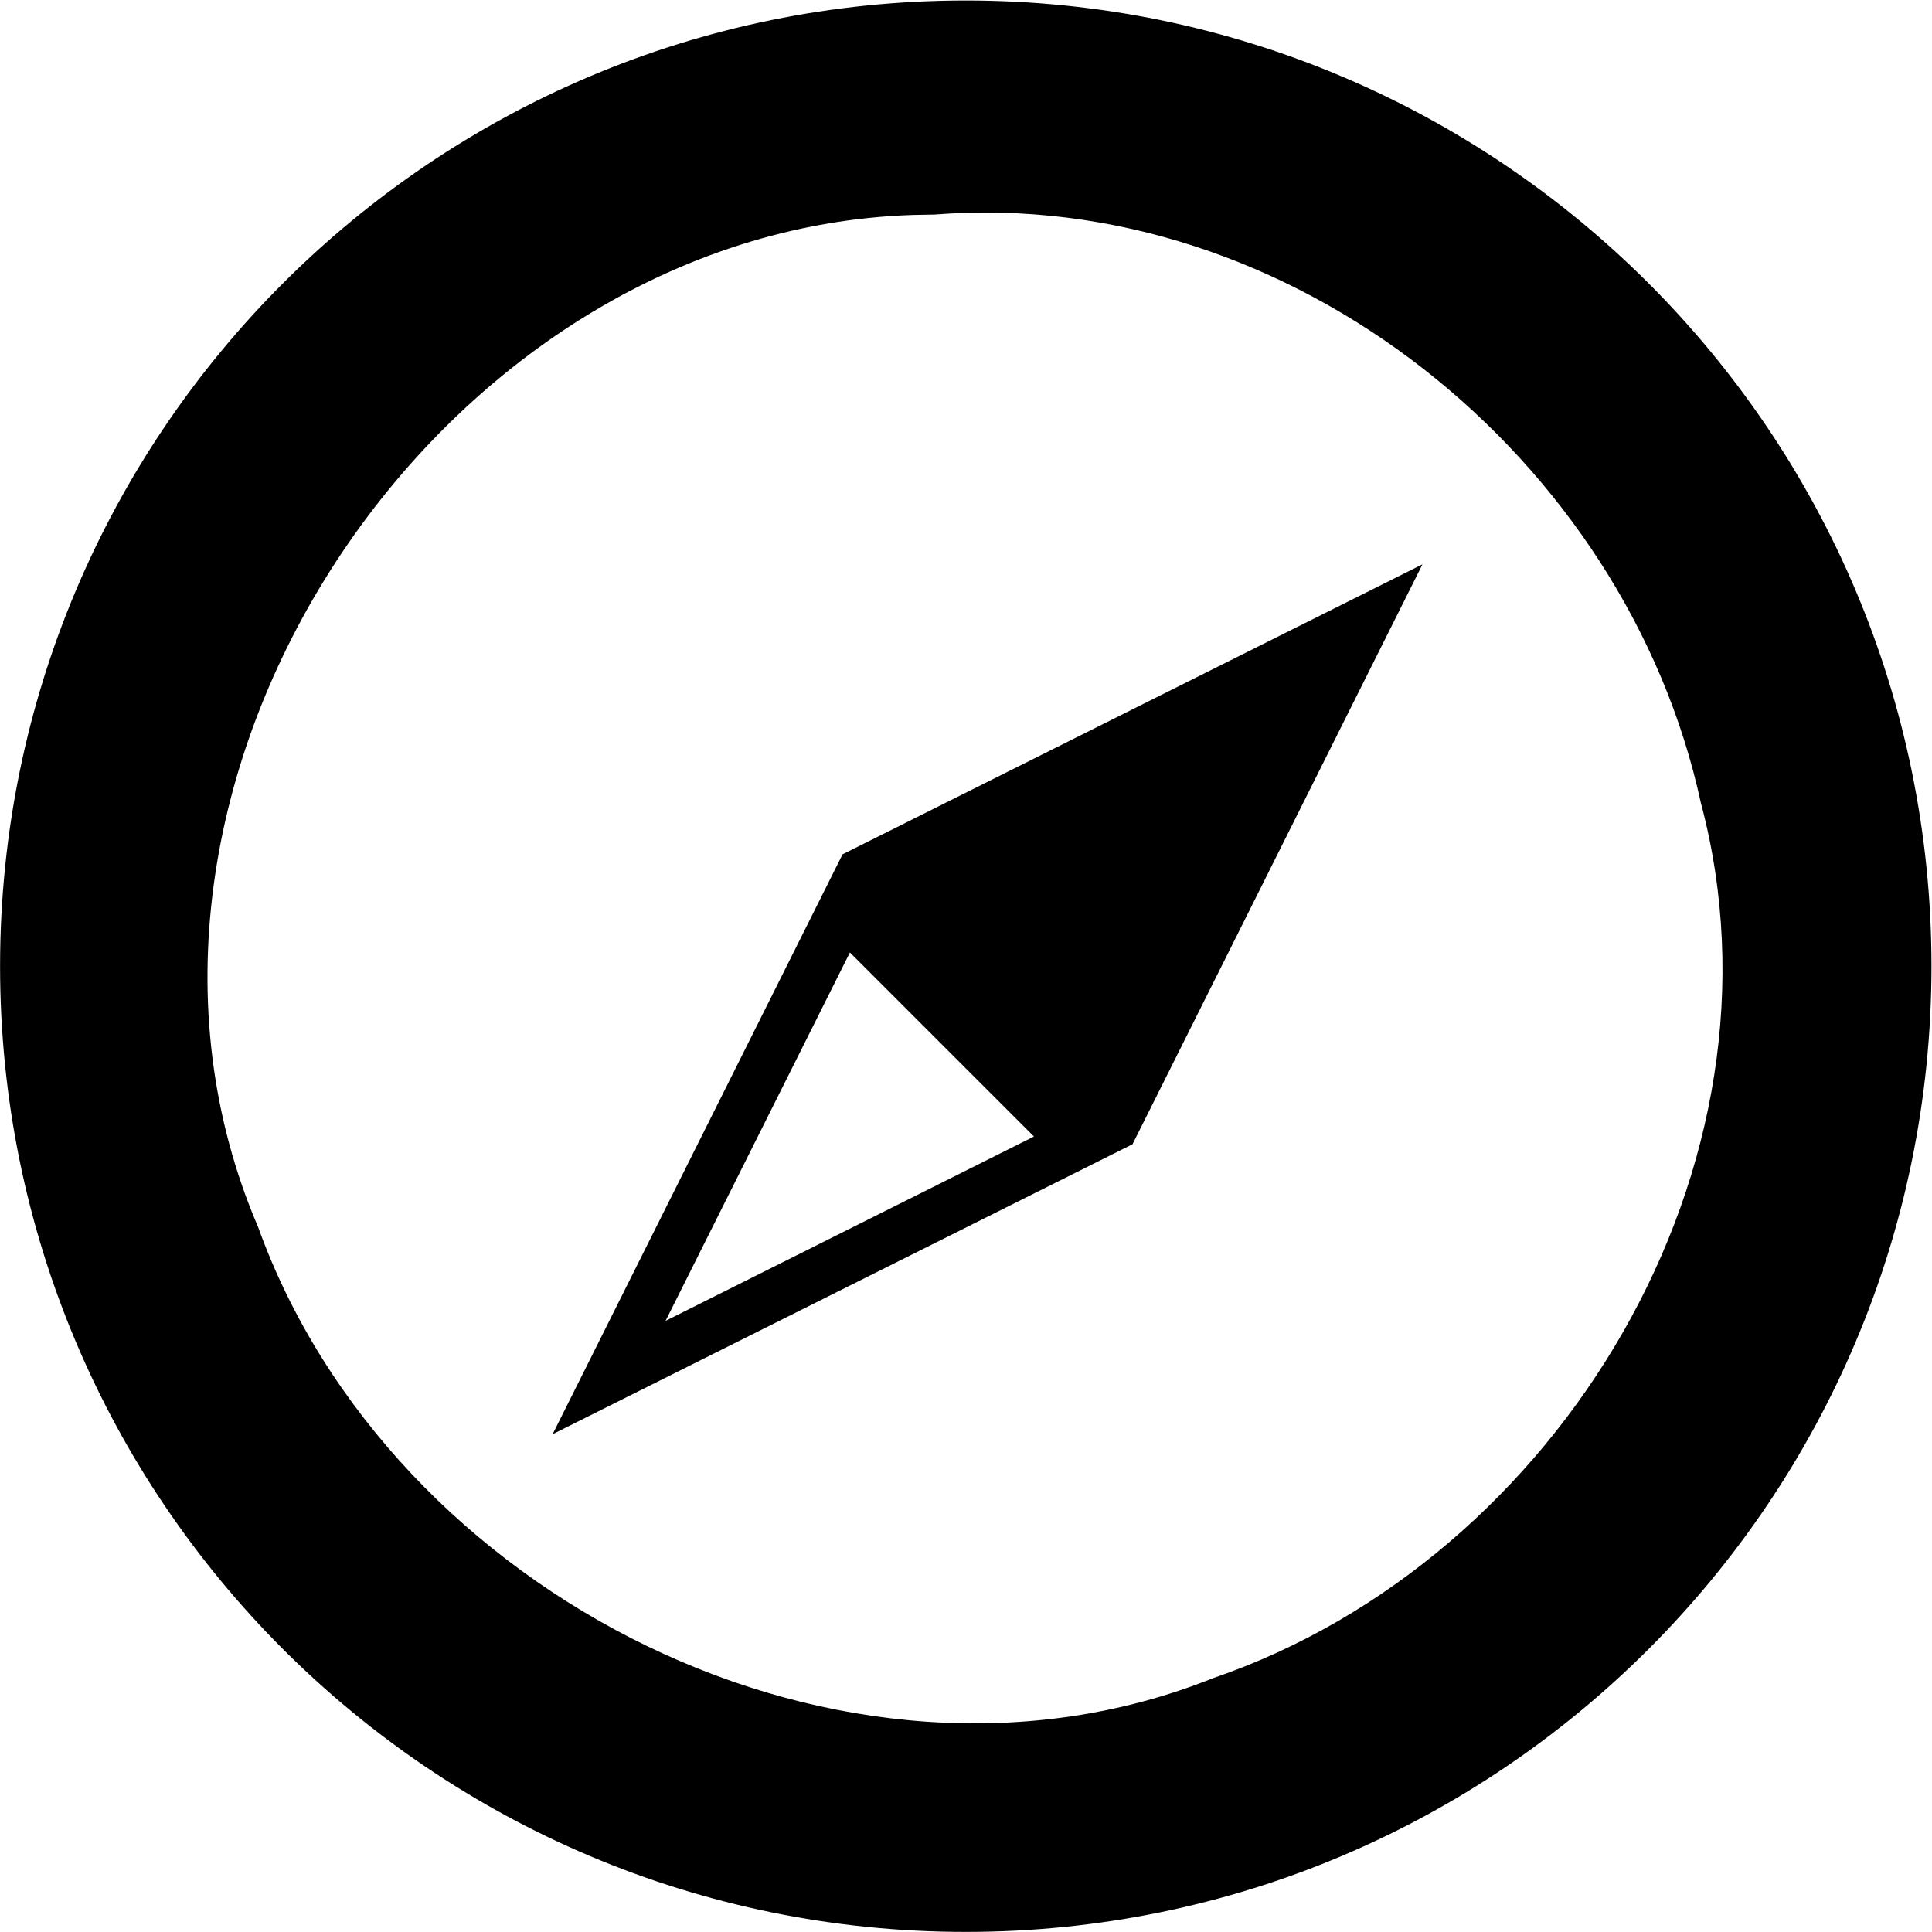<svg xmlns="http://www.w3.org/2000/svg" xmlns:xlink="http://www.w3.org/1999/xlink" width="1000" zoomAndPan="magnify" viewBox="0 0 750 750" height="1000" preserveAspectRatio="xMidYMid meet" version="1.0"><path fill="#000000" d="M 401.379 441.195 L 329.934 369.75 L 258.367 512.762 Z M 439.637 444.195 L 552.199 219.078 L 327.082 331.641 L 214.523 556.758 Z M 354.16 83.453 C 169.609 89.598 26.766 305.234 100.207 476.367 C 151.742 619.5 328.031 708.719 470.938 651.449 C 605.621 605.348 697.73 452.156 660.27 311.656 C 631.301 177.953 501.375 72.359 362.746 83.289 L 357.562 83.387 L 354.16 83.449 Z M 749.797 375.078 C 749.797 582.117 581.957 749.961 374.91 749.961 C 167.867 749.961 0.027 582.121 0.027 375.078 C 0.027 168.031 167.867 0.191 374.91 0.191 C 581.957 0.191 749.797 168.031 749.797 375.078 Z M 749.797 375.078 " fill-opacity="1" fill-rule="evenodd"/></svg>